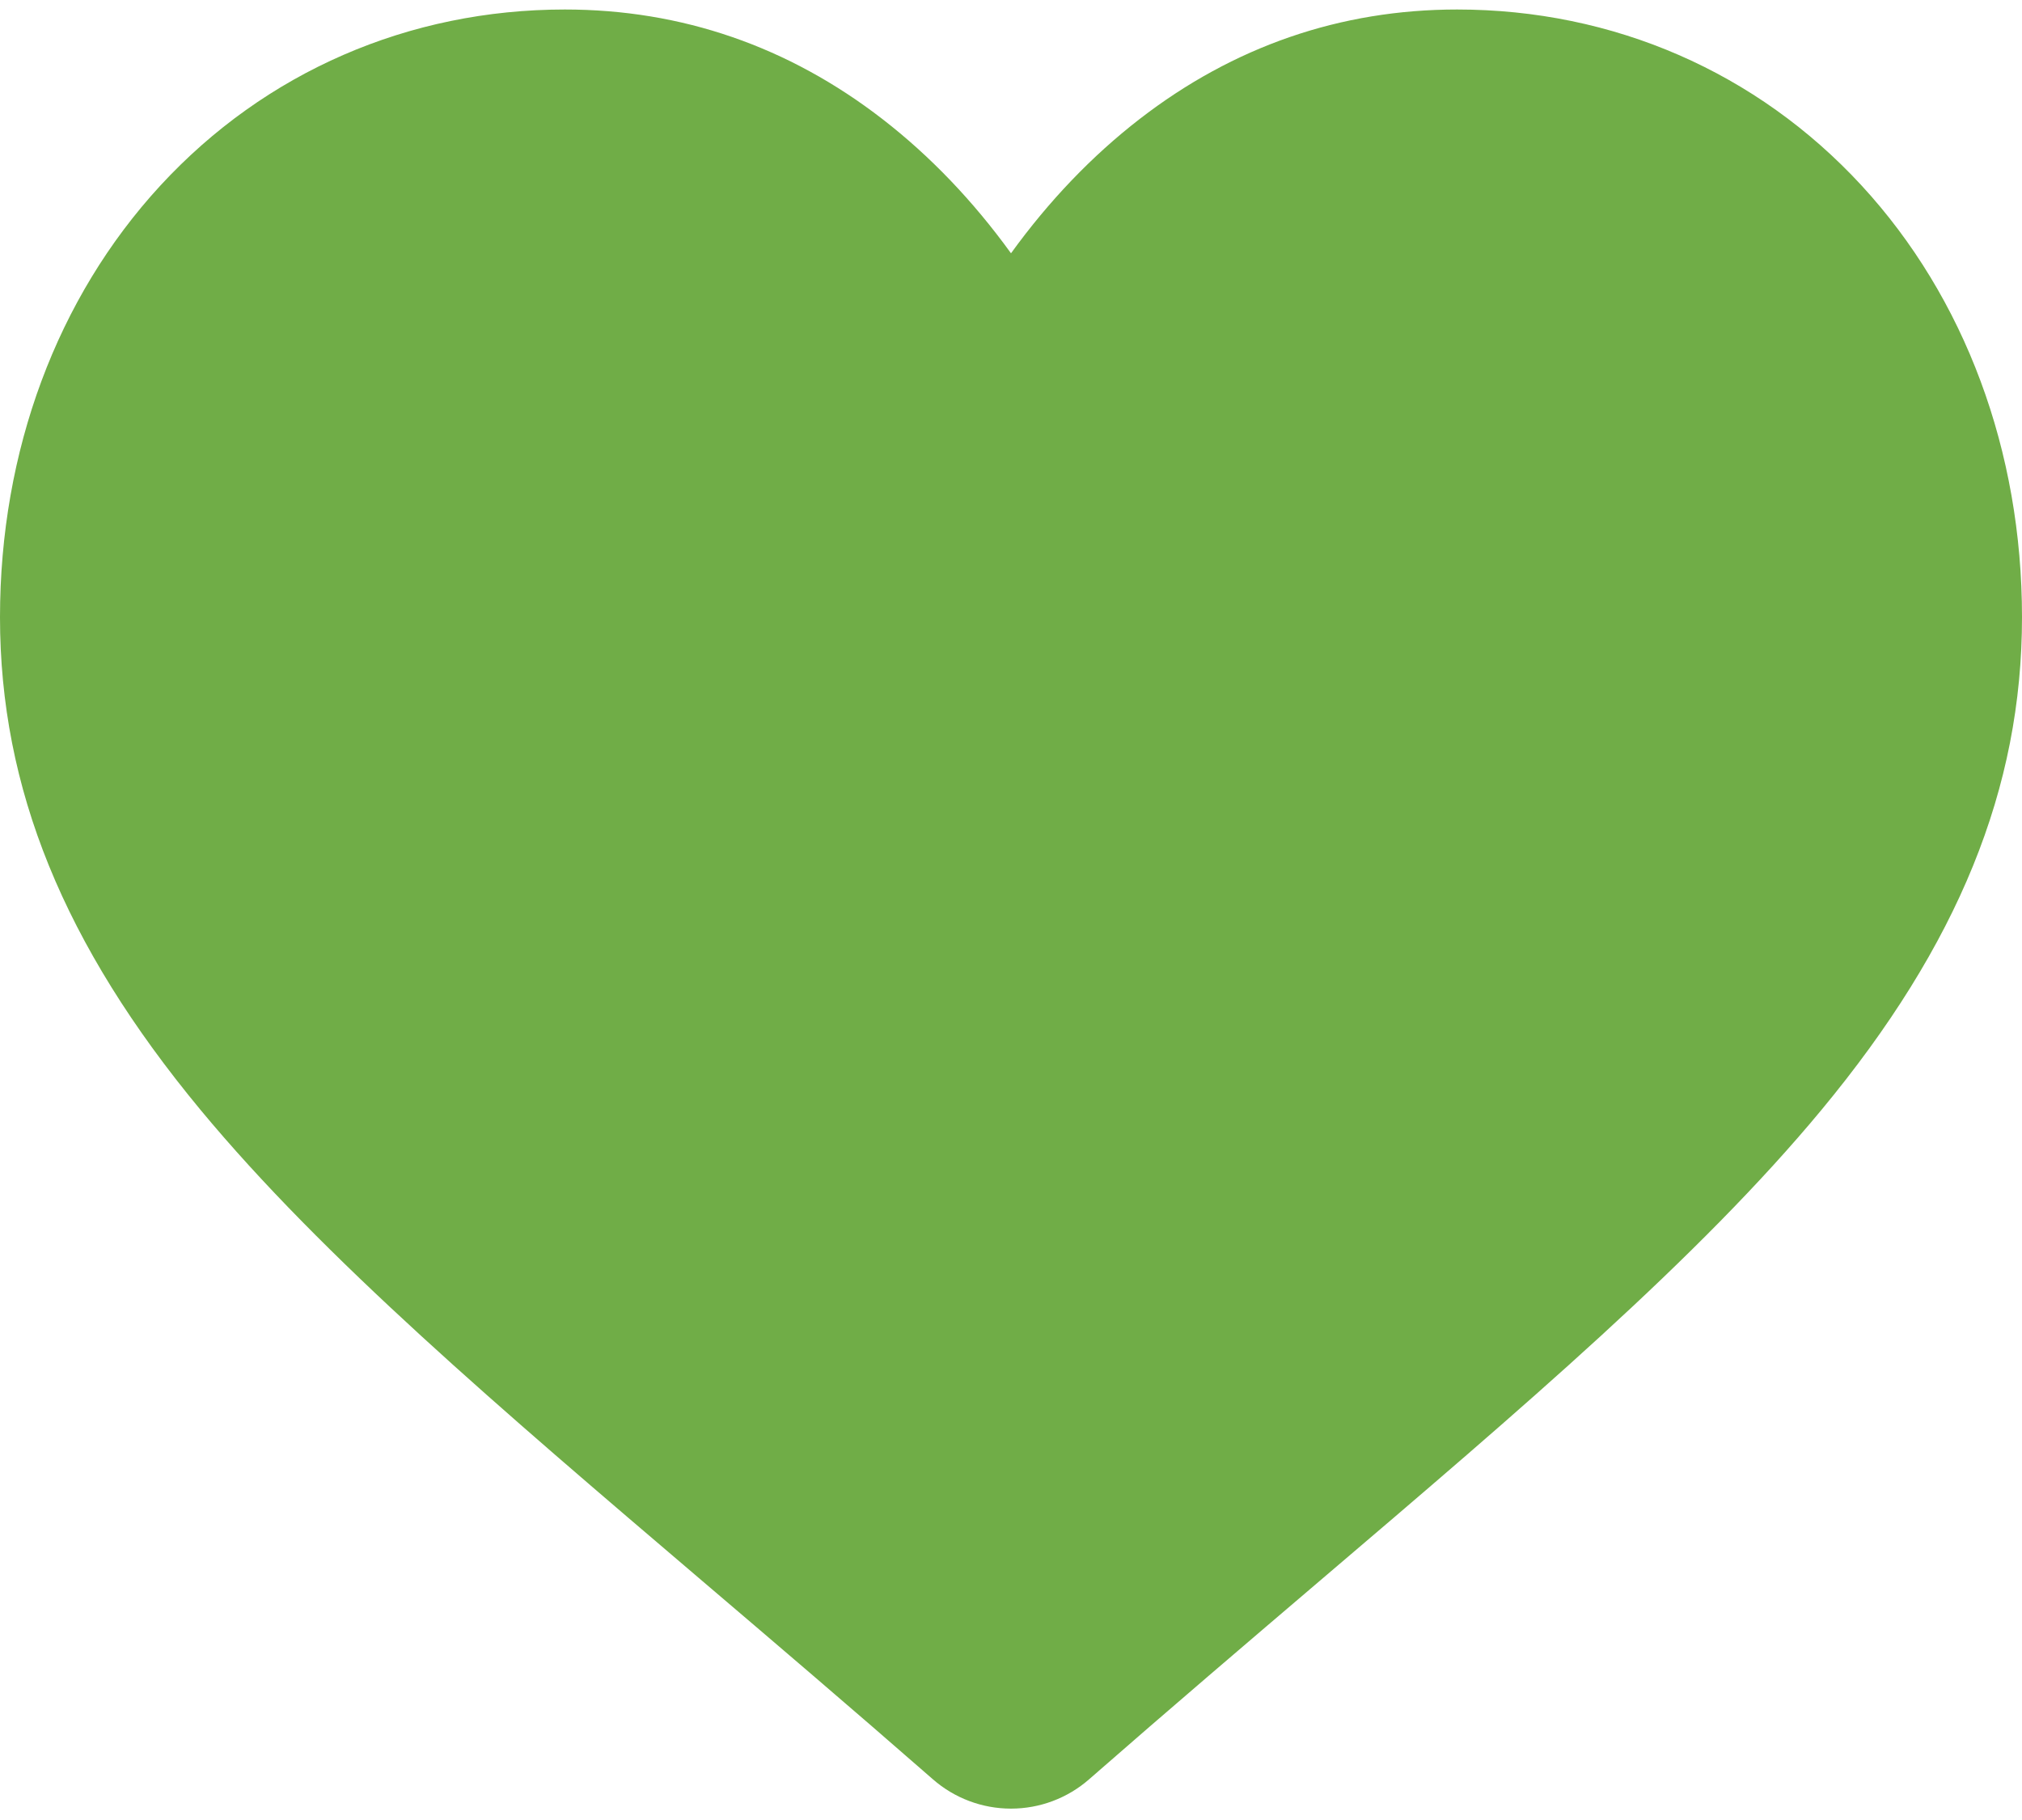 <svg width="40" height="36" viewBox="0 0 40 36" fill="none" xmlns="http://www.w3.org/2000/svg">
<path d="M36.827 3.67C34.756 1.424 31.915 0.188 28.826 0.188C26.517 0.188 24.402 0.917 22.541 2.357C21.602 3.084 20.75 3.973 20 5.01C19.25 3.973 18.398 3.084 17.459 2.357C15.598 0.917 13.483 0.188 11.174 0.188C8.085 0.188 5.244 1.424 3.173 3.67C1.127 5.89 0 8.922 0 12.209C0 15.592 1.261 18.688 3.967 21.954C6.389 24.876 9.868 27.841 13.898 31.276C15.274 32.448 16.834 33.778 18.454 35.194C18.881 35.568 19.43 35.775 20 35.775C20.569 35.775 21.119 35.568 21.546 35.194C23.165 33.778 24.726 32.448 26.103 31.274C30.132 27.841 33.612 24.876 36.033 21.954C38.74 18.688 40 15.592 40 12.208C40 8.922 38.873 5.89 36.827 3.67Z" fill="#70AD47"/>
</svg>
